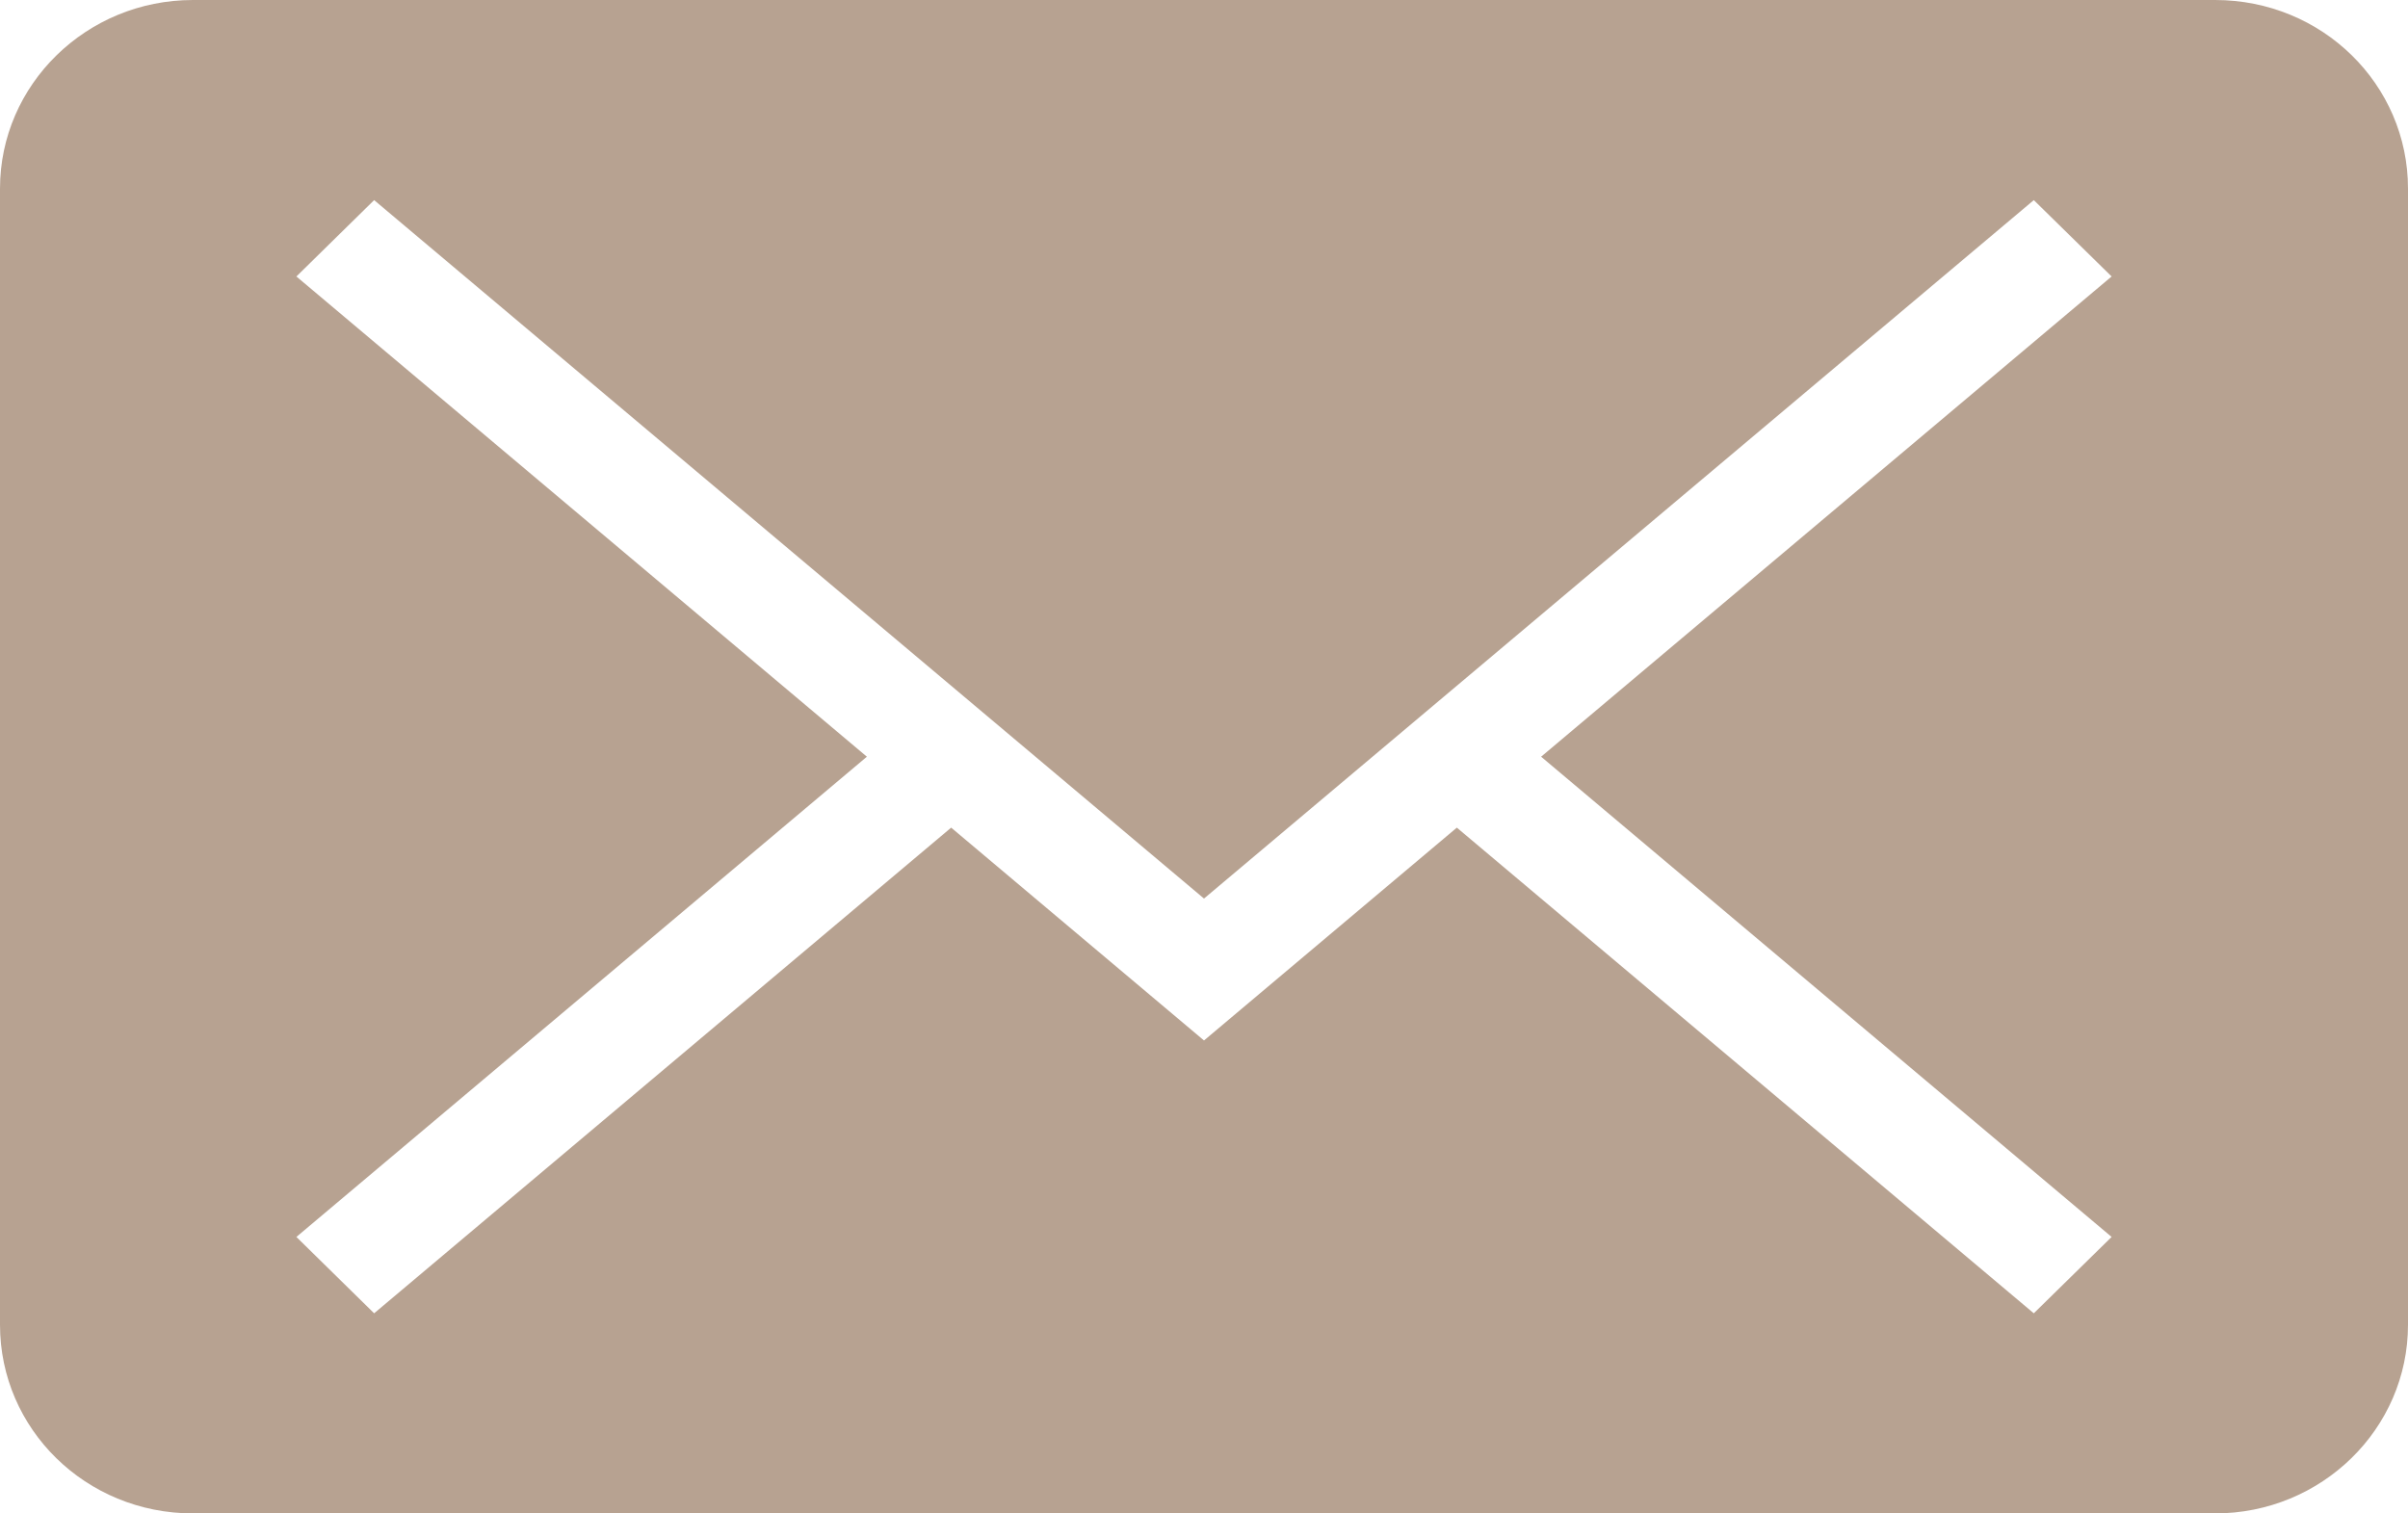 <?xml version="1.0" encoding="UTF-8"?>
<svg xmlns="http://www.w3.org/2000/svg" width="35" height="22" viewBox="0 0 35 22" fill="none">
  <path fill-rule="evenodd" clip-rule="evenodd" d="M30.692 17.981L22.4 11L30.692 4.019L29.561 2.909L17.5 13.062L5.438 2.909L4.308 4.019L12.6 11L4.308 17.981L5.438 19.091L13.825 12.031L17.5 15.125L21.175 12.031L29.561 19.091L30.692 17.981ZM2.805 0C1.256 0 0 1.23 0 2.742V19.258C0 20.772 1.246 22 2.805 22H32.195C33.744 22 35 20.77 35 19.258V2.742C35 1.228 33.754 0 32.195 0H2.805Z" fill="#B7A291"></path>
</svg>
